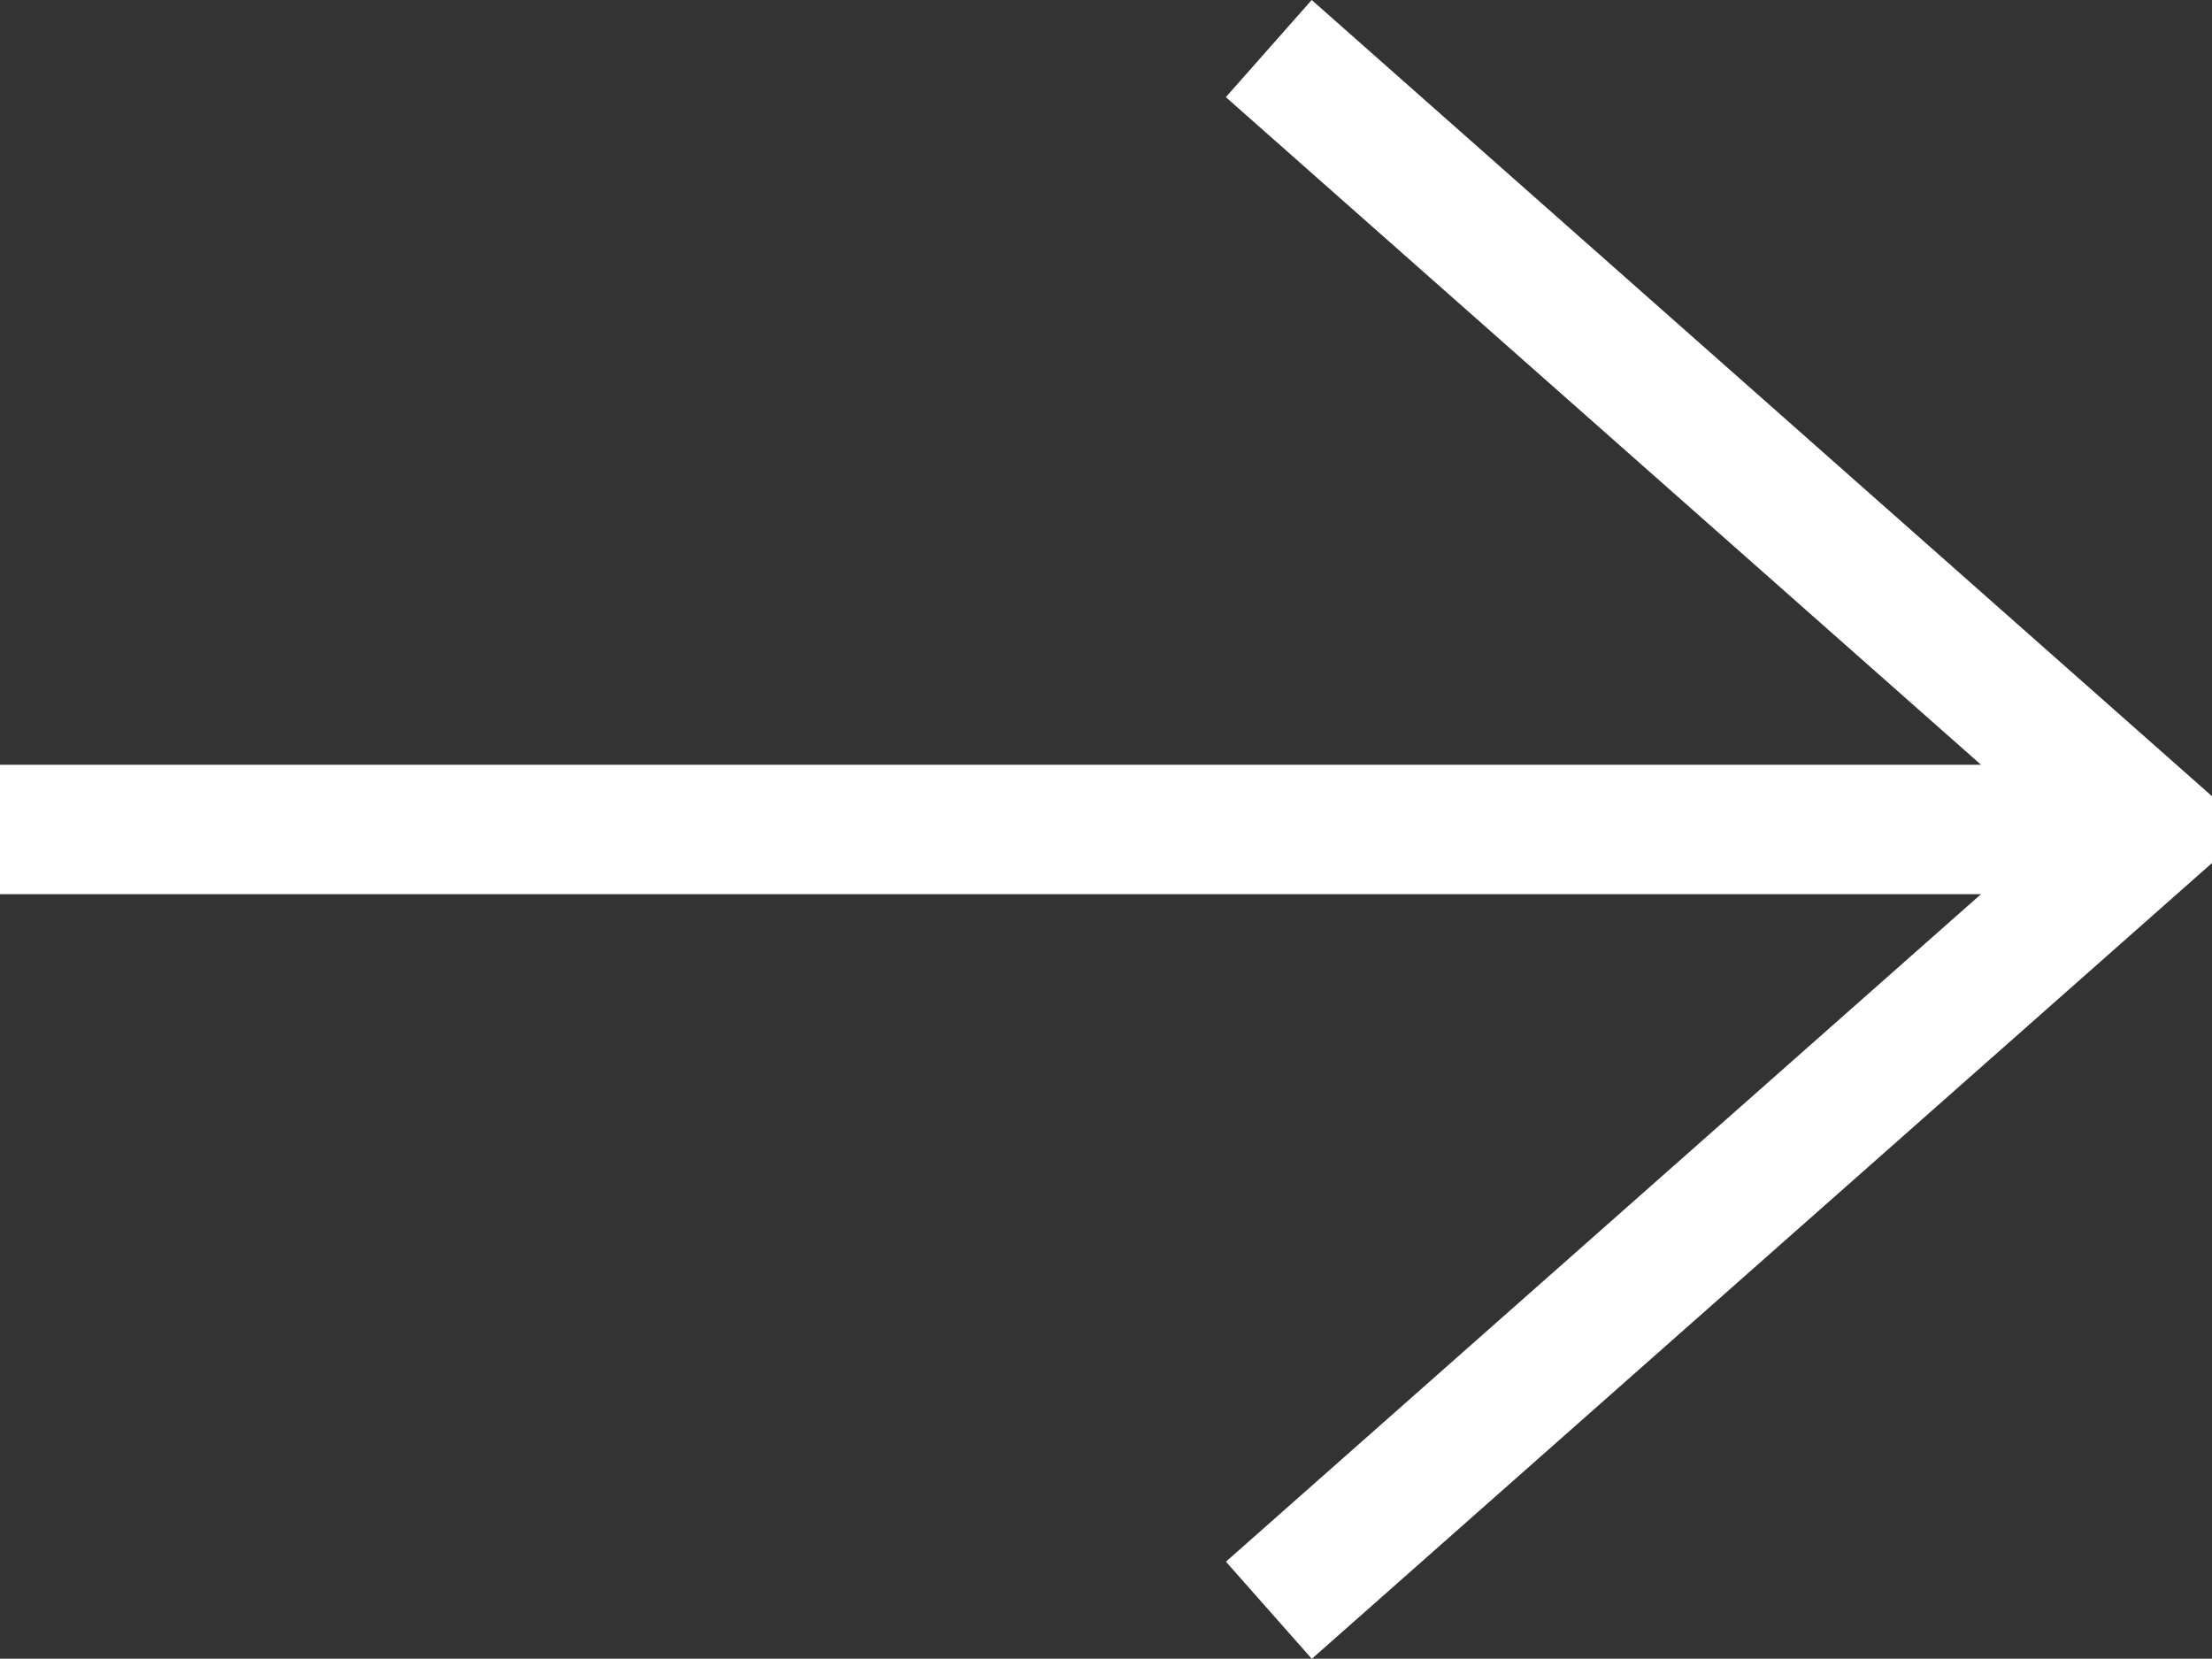 <svg xmlns="http://www.w3.org/2000/svg" width="21.017" height="15.76" viewBox="0 0 21.017 15.76">
  <rect x="0" y="0" width="21.017" height="15.76" fill="#333333" stroke="none"/>
  <path id="Tracé_367" data-name="Tracé 367" d="M12.463,64.034l-.816.923L18.822,71.3H0V72.53H18.822l-7.174,6.342.816.923,8.554-7.562V71.6Z" transform="translate(0 -64.034)" fill="#fff"/>
</svg>
